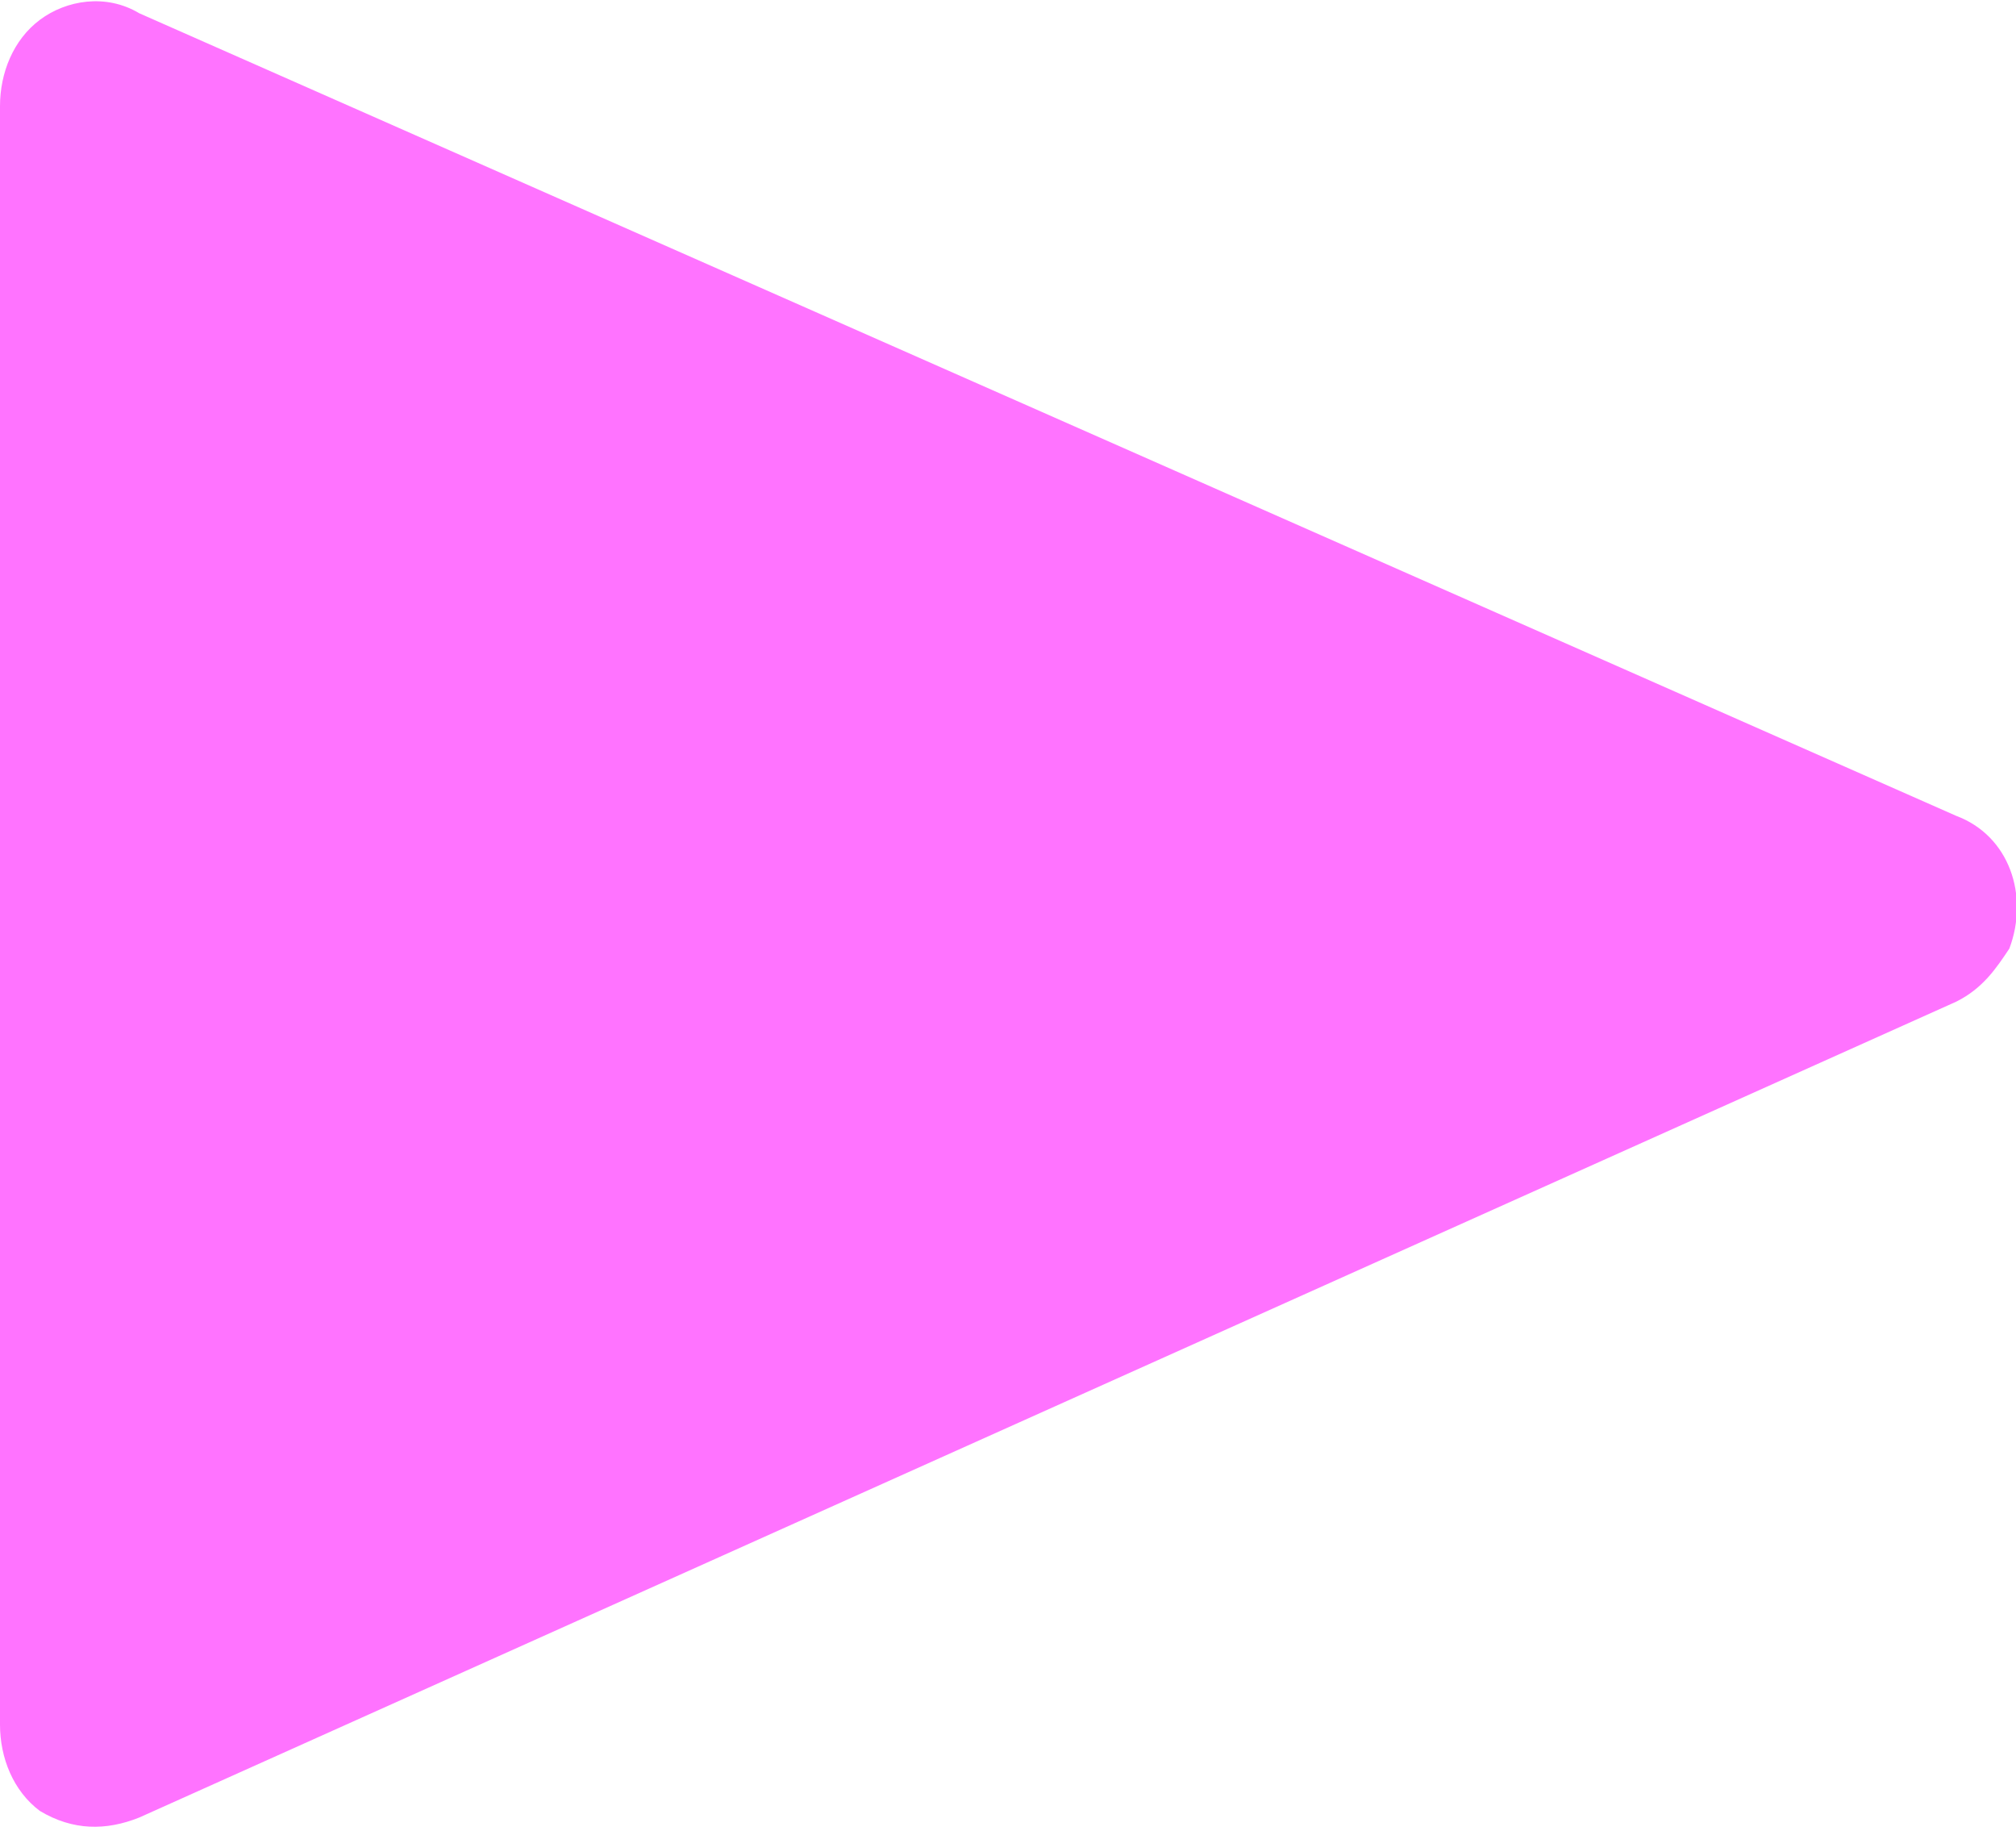 <?xml version="1.0" encoding="utf-8"?>
<!-- Generator: Adobe Illustrator 24.2.1, SVG Export Plug-In . SVG Version: 6.00 Build 0)  -->
<svg version="1.1" id="レイヤー_1" xmlns="http://www.w3.org/2000/svg" xmlns:xlink="http://www.w3.org/1999/xlink" x="0px"
	 y="0px" viewBox="0 0 30.4 27.6" style="enable-background:new 0 0 30.4 27.6;" xml:space="preserve">
<style type="text/css">
	.st0{fill:#FF73FF;}
</style>
<g id="レイヤー_2_1_">
	<g id="レイヤー_3">
		<path class="st0" d="M2.1,27.4c-0.5,0.2-1,0.2-1.5-0.1C0.2,27,0,26.5,0,26V1.6c0-0.5,0.2-1,0.6-1.3c0.4-0.3,1-0.4,1.5-0.1
			l27.4,12.1c0.8,0.3,1.1,1.2,0.8,2c-0.2,0.3-0.4,0.6-0.8,0.8L2.1,27.4z"/>
	</g>
</g>
</svg>
